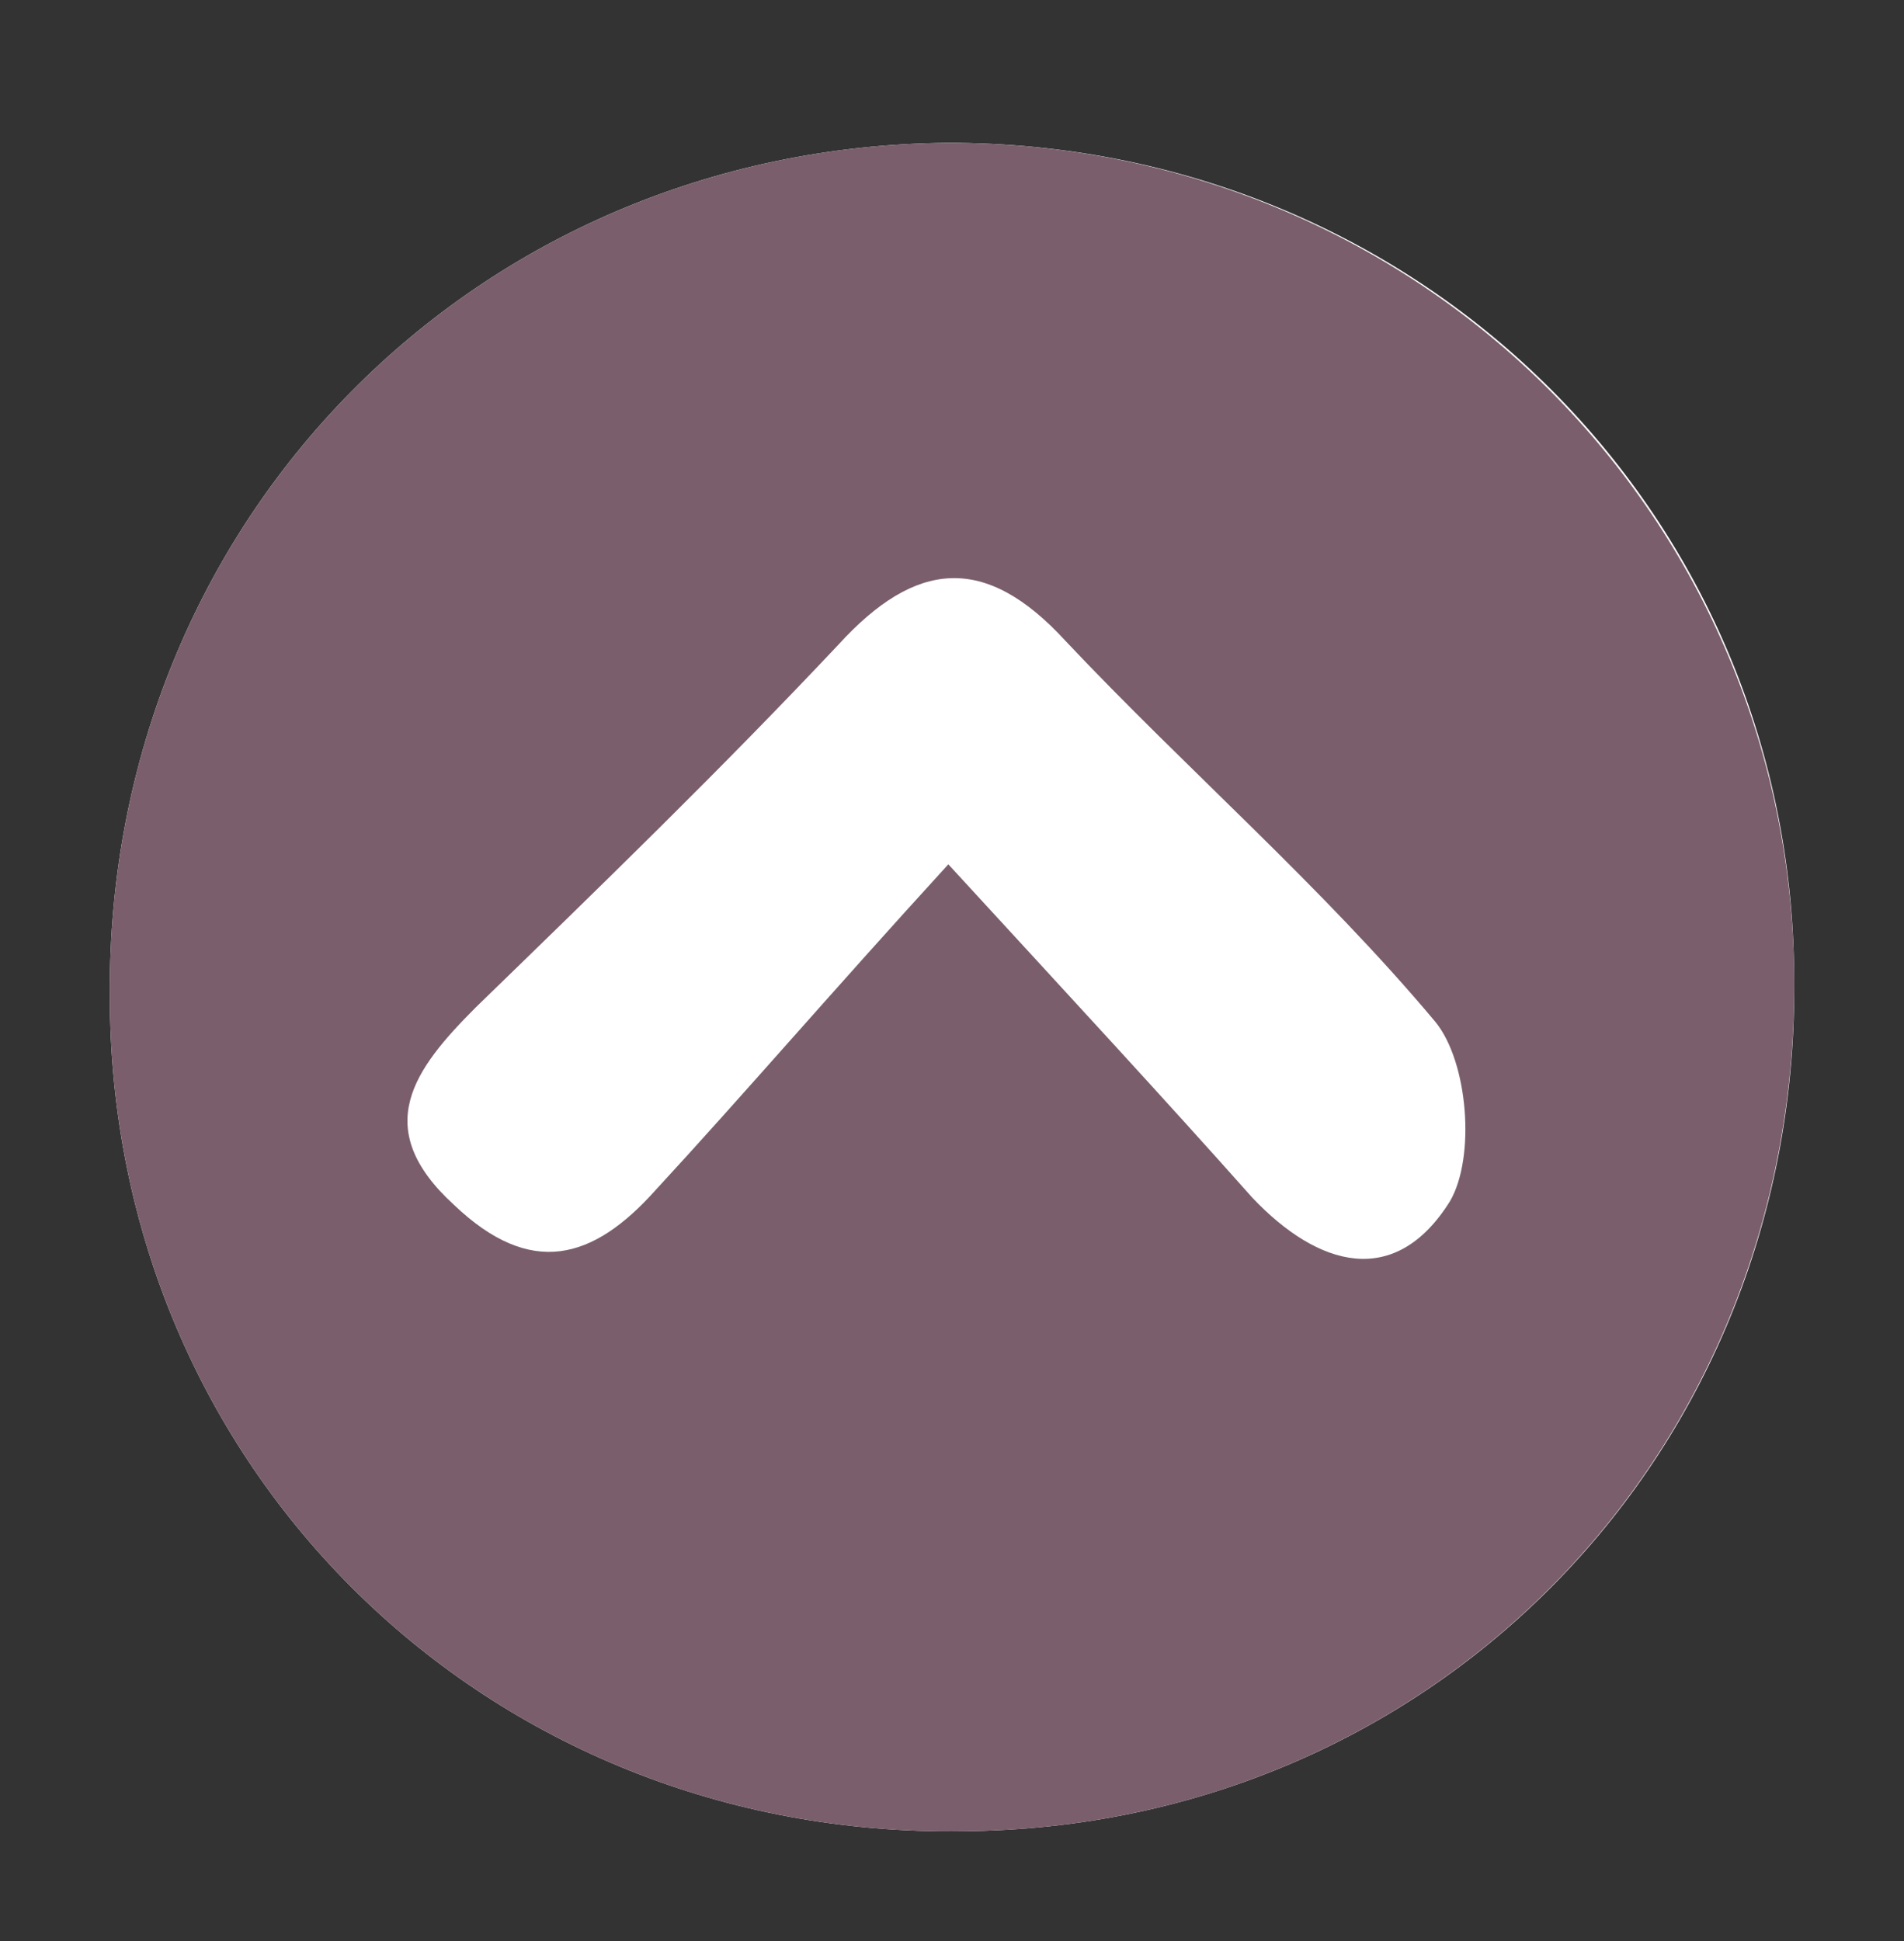<?xml version="1.0" encoding="utf-8"?>
<!-- Generator: Adobe Illustrator 22.1.0, SVG Export Plug-In . SVG Version: 6.00 Build 0)  -->
<svg version="1.0" id="Layer_1" xmlns="http://www.w3.org/2000/svg" xmlns:xlink="http://www.w3.org/1999/xlink" x="0px" y="0px"
	 viewBox="0 0 52 53" style="enable-background:new 0 0 52 53;" xml:space="preserve">
<rect x="0" y="0" width="52" height="53" fill="#333333" stroke="none"/>
<style type="text/css">
	.st0{fill:#FFFFFF;}
	.st1{fill:#7A5E6C;}
</style>
<g>
	<path class="st0" d="M26.3,50C39.2,49.9,49.2,39.6,49,26.6C48.9,13.9,38.7,3.9,25.9,3.9C13,4,2.9,14.2,3,27.2
		C3,40.1,13.3,50.2,26.3,50z"/>
	<path class="st1" d="M26.3,50C13.3,50.2,3,40.1,3,27.2C2.9,14.2,13,4,25.9,3.9c12.7,0,22.9,10,23.1,22.6
		C49.2,39.6,39.2,49.9,26.3,50z M25.9,23.6c3.4,3.7,5.9,6.4,8.3,9.1c1.8,1.9,3.9,2.5,5.4,0.1c0.7-1.2,0.5-3.8-0.4-4.9
		c-3.1-3.7-6.8-6.9-10.1-10.4c-2.2-2.4-4.1-2.2-6.2,0.1c-3.2,3.4-6.5,6.6-9.9,9.9c-1.7,1.7-2.9,3.3-0.6,5.4c2.1,2,3.8,1.5,5.5-0.4
		C20.3,29.9,22.7,27.1,25.9,23.6z"/>
</g>
</svg>
